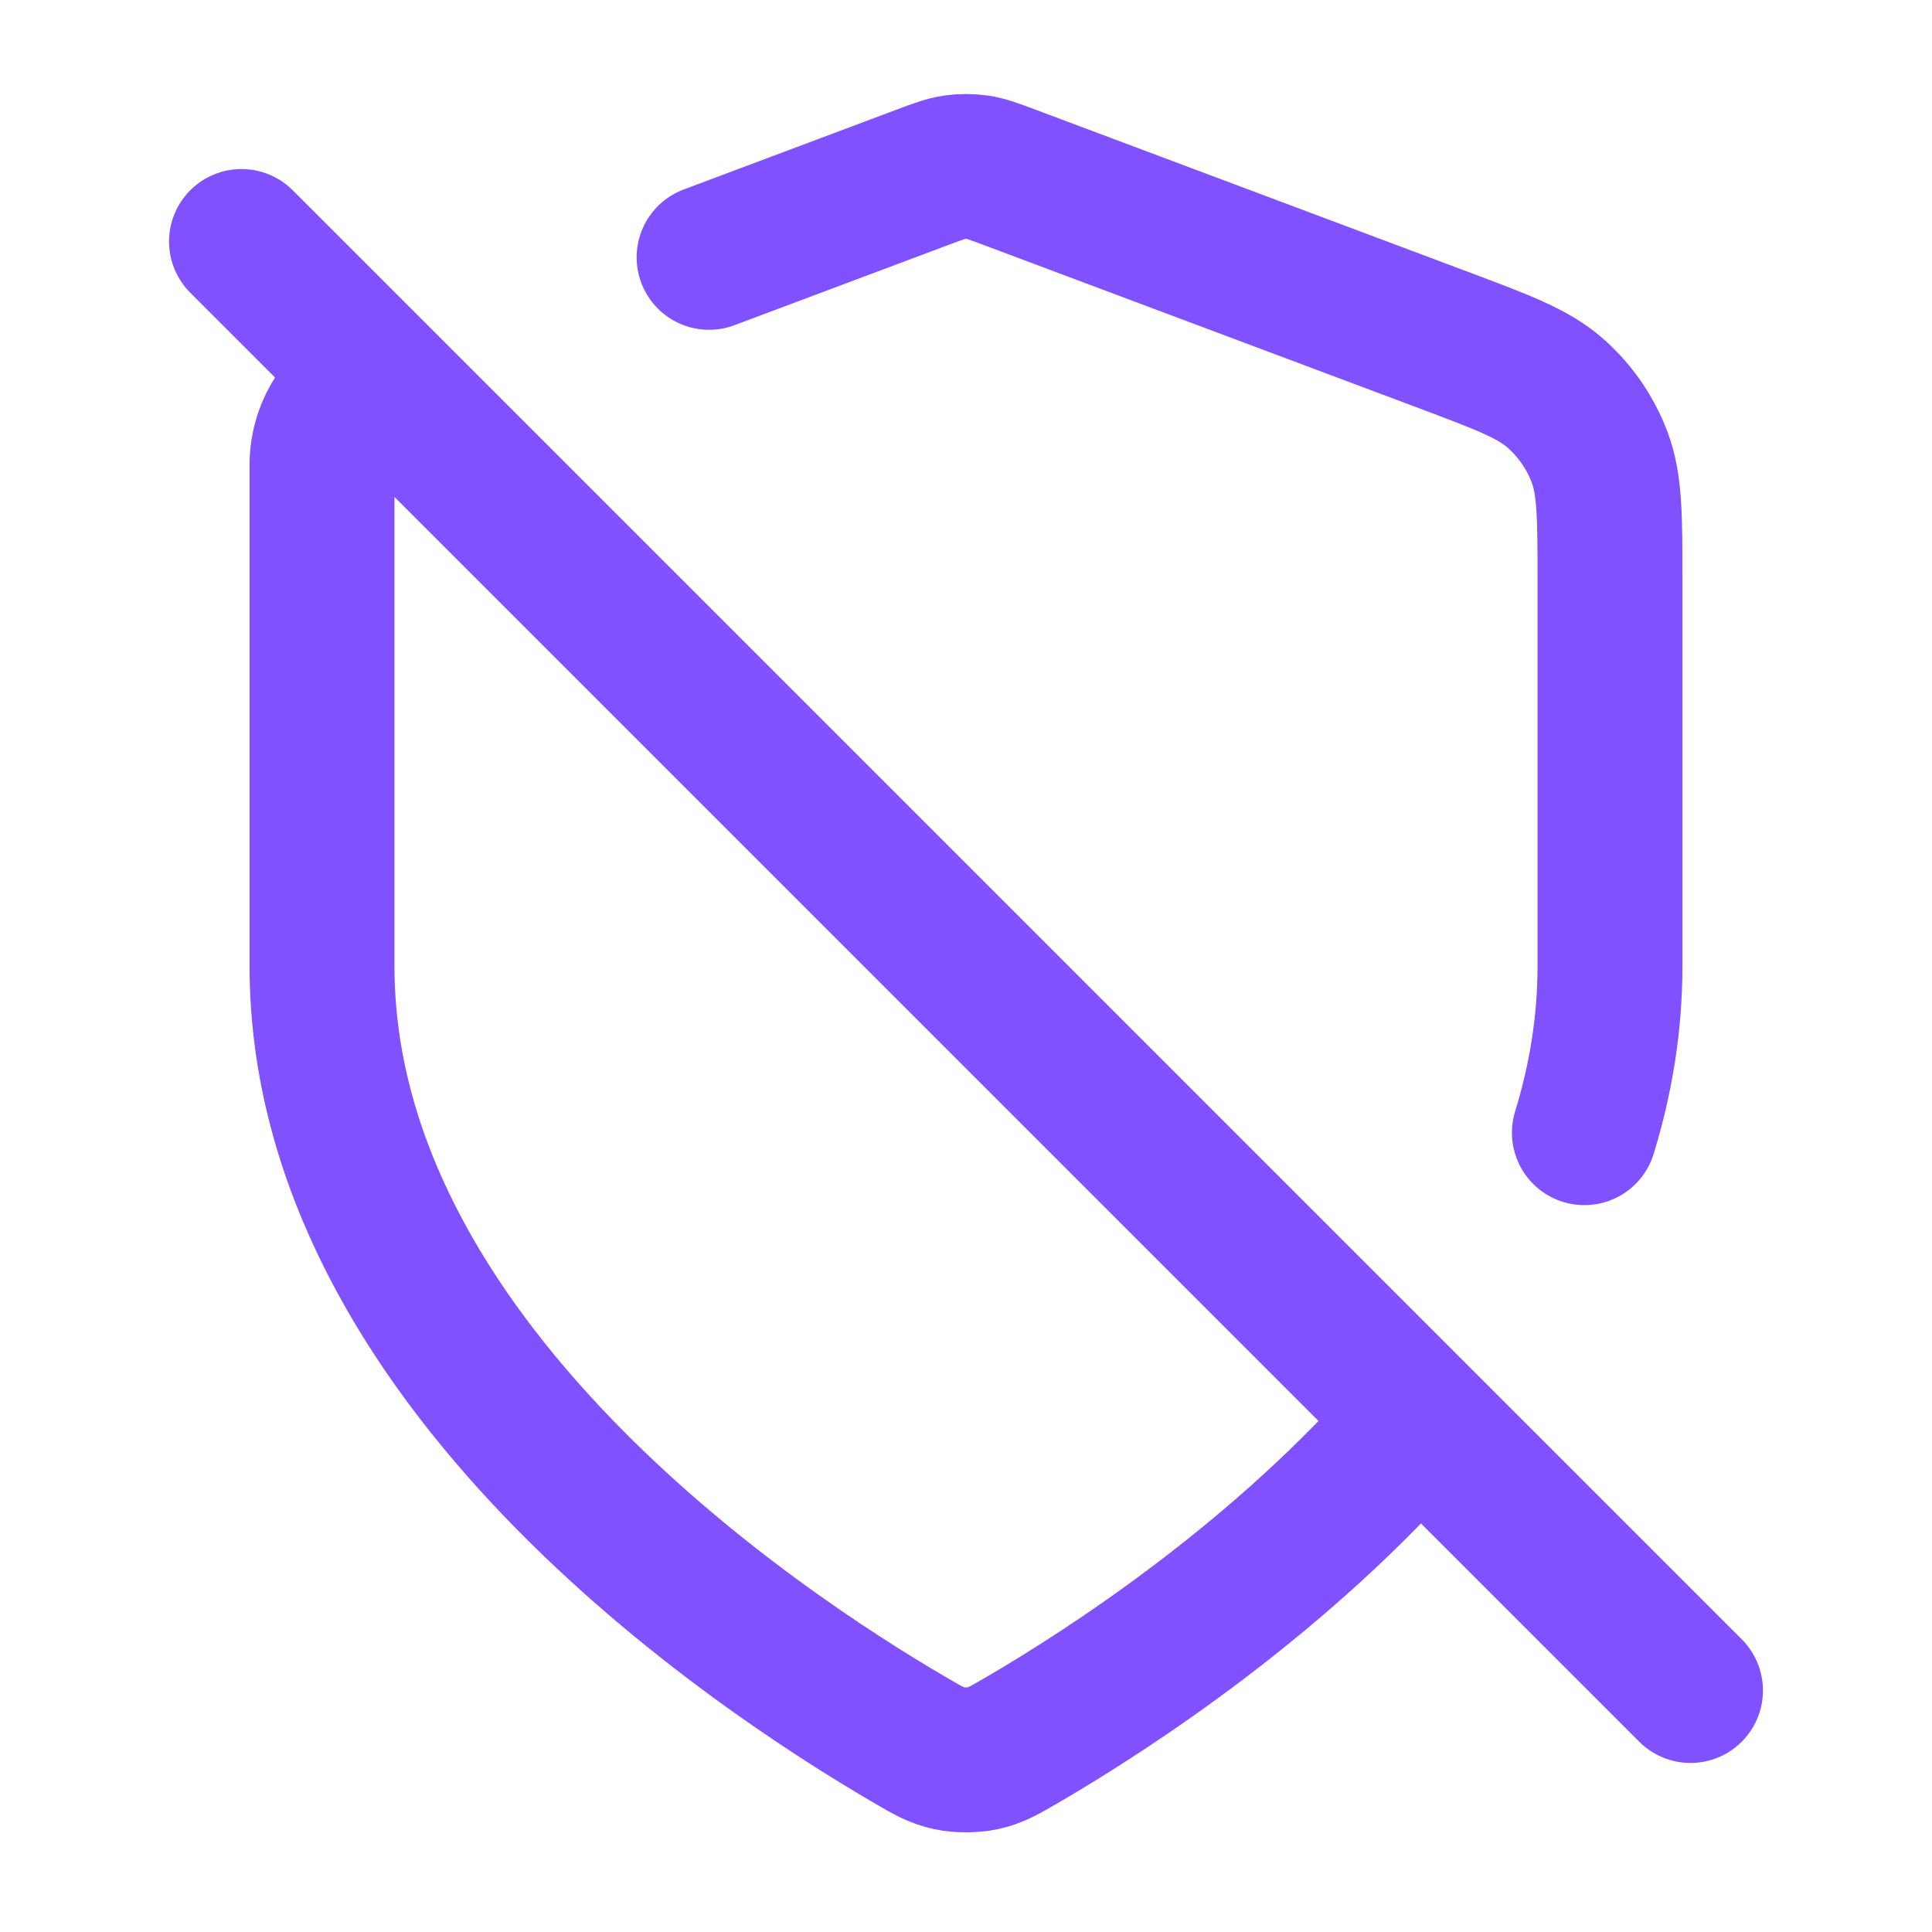 <svg width="40" height="40" viewBox="0 0 40 40" fill="none" xmlns="http://www.w3.org/2000/svg">
<path d="M14.681 5.328L19.064 3.684C19.41 3.554 19.583 3.489 19.762 3.463C19.92 3.441 20.08 3.441 20.238 3.463C20.417 3.489 20.59 3.554 20.936 3.684L29.873 7.035C31.12 7.503 31.744 7.737 32.204 8.142C32.61 8.5 32.923 8.952 33.115 9.457C33.333 10.03 33.333 10.696 33.333 12.029V20C33.333 21.2 33.141 22.353 32.803 23.451M29.37 29.376C26.56 32.643 22.98 34.965 21.166 36.023C20.795 36.239 20.61 36.347 20.35 36.403C20.148 36.447 19.853 36.447 19.651 36.403C19.39 36.347 19.206 36.24 18.837 36.024C15.59 34.13 6.667 28.18 6.667 20V9.627C6.667 8.849 7.149 8.152 7.878 7.879M5 5L35 35" stroke="#8150FF" stroke-width="3" stroke-linecap="round" stroke-linejoin="round"/>
</svg>
